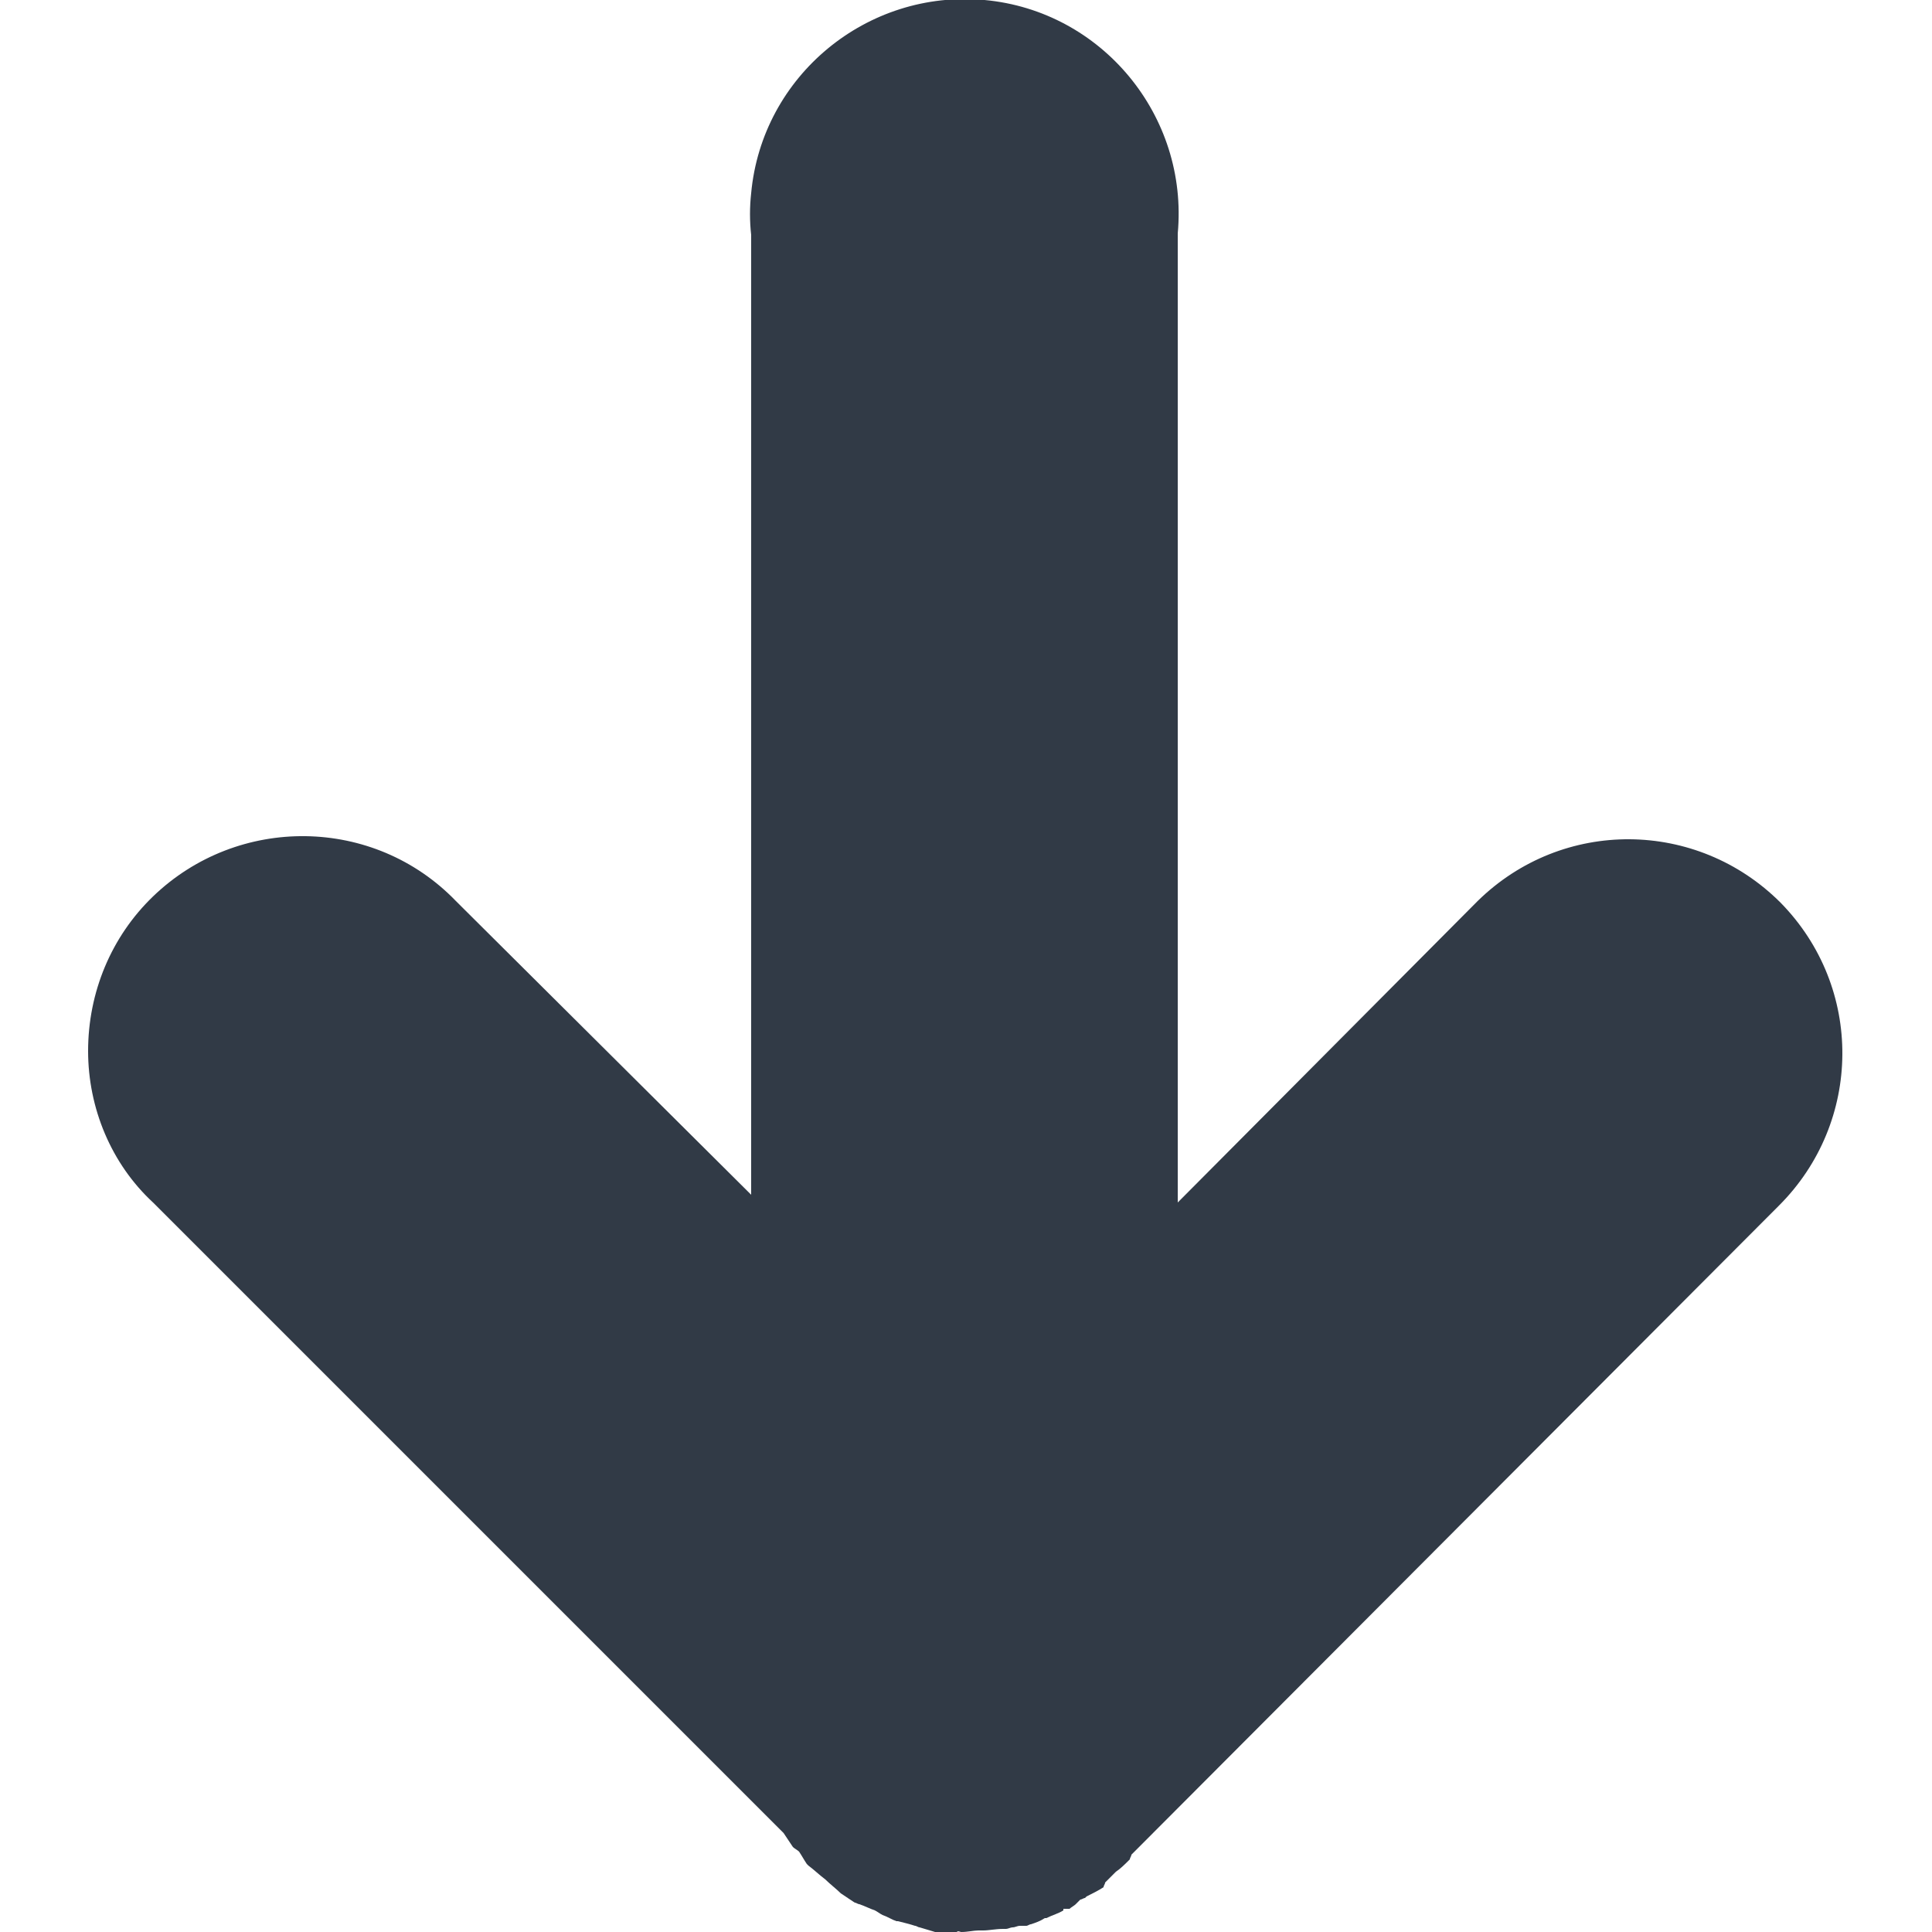 <?xml version="1.0" encoding="utf-8"?>
<!-- Generator: Adobe Illustrator 23.0.3, SVG Export Plug-In . SVG Version: 6.00 Build 0)  -->
<svg version="1.1" id="Layer_1" xmlns="http://www.w3.org/2000/svg" xmlns:xlink="http://www.w3.org/1999/xlink" x="0px" y="0px"
	 viewBox="0 0 125 125" style="enable-background:new 0 0 125 125;" xml:space="preserve">
<style type="text/css">
	.st0{fill:#313A46;}
</style>
<path class="st0" d="M62.2,125c0.4,0,0.8-0.1,1.1-0.1c0.1,0,0.2,0,0.3,0c0.4,0,0.8-0.1,1.3-0.1c0,0,0.1,0,0.1,0c0,0,0.1,0,0.1,0
	c0.1,0,0.3-0.1,0.4-0.1c0.2,0,0.3-0.1,0.5-0.1c0.1,0,0.3,0,0.4,0c0.1,0,0.2-0.1,0.3-0.1c0.3-0.1,0.6-0.2,0.9-0.4c0,0,0.1,0,0.1,0
	c0.4-0.2,0.8-0.3,1.1-0.5c0,0,0-0.1,0-0.1c0.1,0,0.3,0,0.4,0c0.1-0.1,0.3-0.2,0.4-0.3c0.1-0.1,0.2-0.2,0.3-0.3
	c0.1,0,0.2-0.1,0.3-0.1c0,0,0.1-0.1,0.1-0.1c0.4-0.2,0.8-0.4,1.1-0.6c0-0.1,0.1-0.2,0.1-0.3c0.2-0.2,0.4-0.4,0.6-0.6
	c0,0,0.1-0.1,0.1-0.1c0.3-0.2,0.6-0.5,0.9-0.8c0-0.1,0.1-0.2,0.1-0.3L115.1,78c5.4-5.4,5.5-14.1,0.1-19.6
	c-5.4-5.4-14.1-5.5-19.6-0.1c0,0,0,0,0,0L76.2,77.8V15.1c0.7-7.6-4.9-14.4-12.5-15.1c-7.6-0.7-14.4,4.9-15.1,12.5
	c-0.1,0.9-0.1,1.8,0,2.7v62.1L29.5,58.3c-5.3-5.5-14.1-5.6-19.6-0.3c-2.7,2.6-4.2,6.2-4.2,10c0,3.7,1.5,7.3,4.2,9.8l40.8,40.8
	c0.2,0.3,0.4,0.6,0.6,0.9c0.1,0.1,0.3,0.2,0.4,0.3c0.2,0.3,0.3,0.5,0.5,0.8c0,0,0.1,0.1,0.1,0.1c0.4,0.3,0.7,0.6,1.1,0.9
	c0.3,0.3,0.7,0.6,1,0.9c0.3,0.2,0.6,0.4,0.9,0.6c0.1,0,0.2,0.1,0.3,0.1c0.3,0.1,0.7,0.3,1,0.4c0.2,0.1,0.3,0.2,0.5,0.3
	c0.3,0.1,0.6,0.3,0.9,0.4c0,0,0.1,0,0.1,0c0.4,0.1,0.8,0.2,1.1,0.3c0.1,0,0.2,0.1,0.3,0.1c0.3,0.1,0.7,0.2,1,0.3c0.1,0,0.3,0,0.4,0
	c0.3,0,0.7,0,1,0C62,124.9,62.1,125,62.2,125L62.2,125z"/>
</svg>
